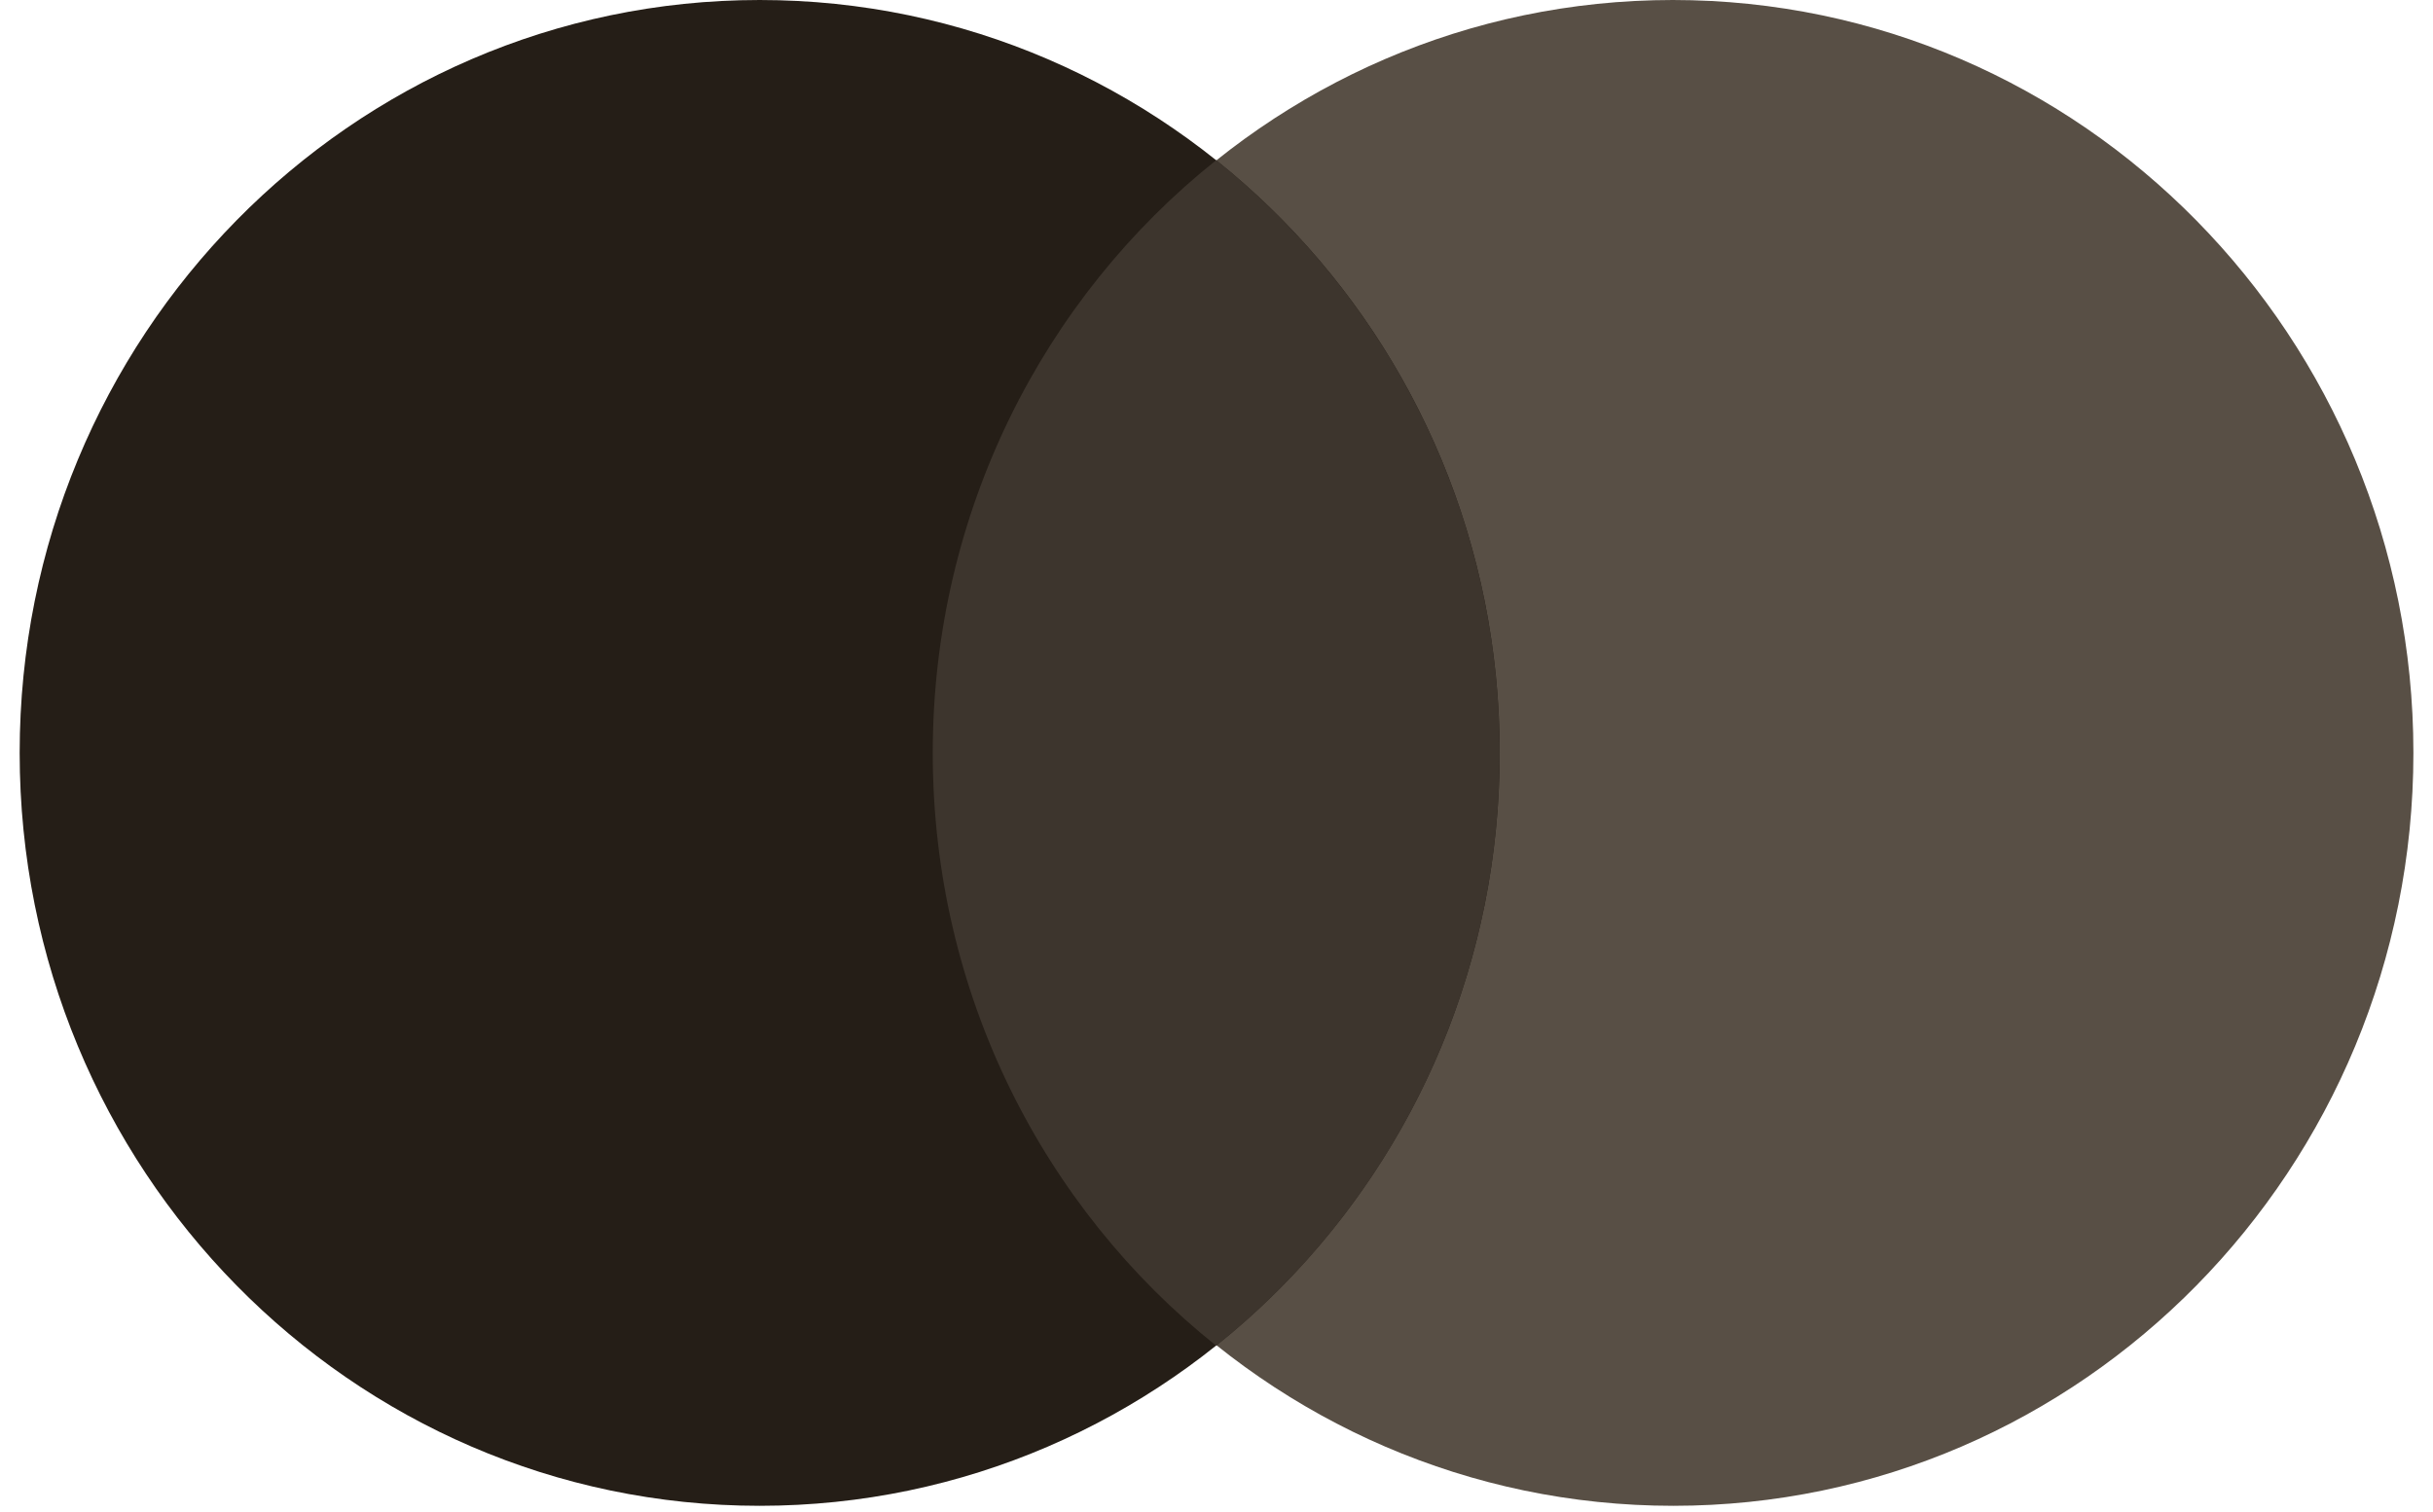 <svg width="37" height="23" viewBox="0 0 37 23" fill="none" xmlns="http://www.w3.org/2000/svg">
<g clip-path="url(#clip0_192_218)">
<path d="M36.702 11.452C36.702 17.779 31.662 22.905 25.447 22.905C19.233 22.905 14.193 17.779 14.193 11.452C14.193 5.125 19.225 0 25.44 0C31.654 0 36.702 5.125 36.702 11.452Z" fill="#584F45"/>
<path d="M22.807 11.452C22.807 17.779 17.768 22.905 11.553 22.905C5.338 22.905 0.299 17.779 0.299 11.452C0.299 5.125 5.338 0 11.553 0C17.768 0 22.807 5.125 22.807 11.452Z" fill="#251E17"/>
<path d="M18.496 2.436C15.87 4.529 14.185 7.792 14.185 11.453C14.185 15.114 15.87 18.377 18.496 20.47C21.121 18.377 22.806 15.114 22.806 11.453C22.806 7.792 21.121 4.537 18.496 2.436Z" fill="#3D352D"/>
</g>
<defs>
<clipPath id="clip0_192_218">
<rect width="37" height="22.905" fill="white"/>
</clipPath>
</defs>
</svg>

